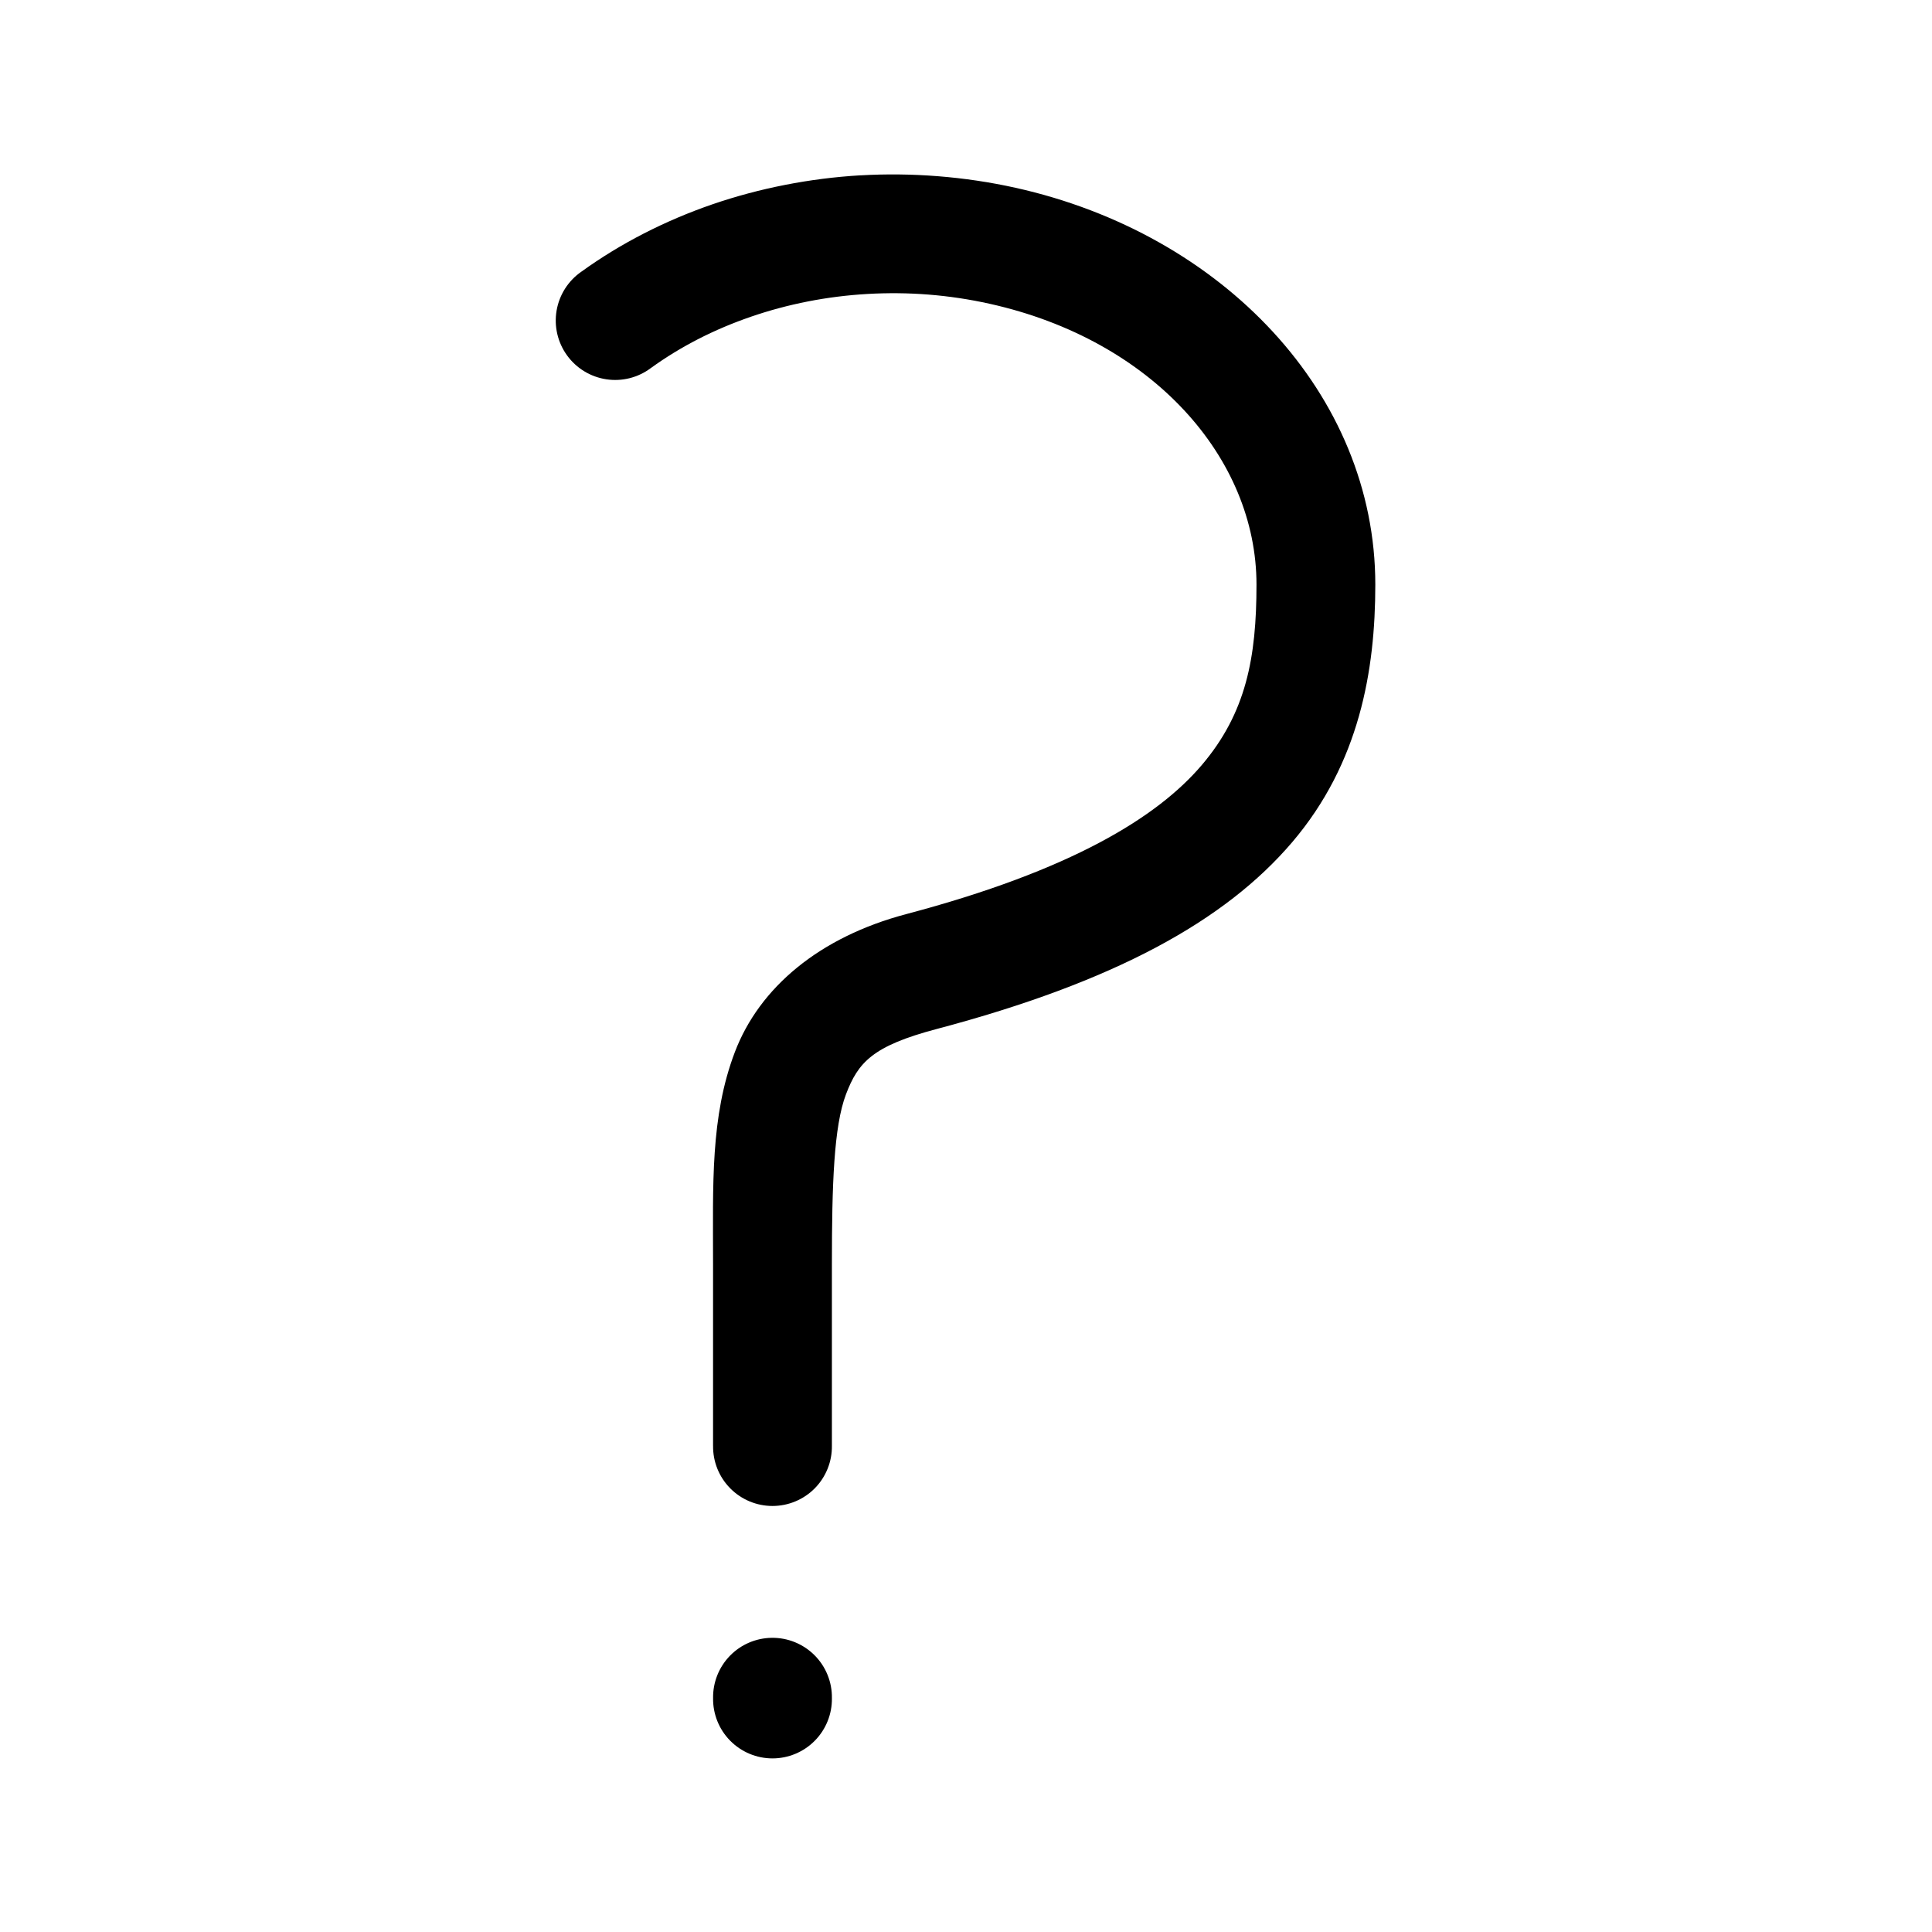 <?xml version="1.0" encoding="UTF-8"?>
<!-- Uploaded to: ICON Repo, www.svgrepo.com, Generator: ICON Repo Mixer Tools -->
<svg fill="#000000" width="800px" height="800px" version="1.1" viewBox="144 144 512 512" xmlns="http://www.w3.org/2000/svg">
 <path d="m372.05 190.46c-6.773 0.395-13.465 1.254-20.027 2.543-6.562 1.285-12.984 3-19.23 5.144-6.242 2.148-12.312 4.731-18.121 7.707-5.809 2.981-11.352 6.356-16.605 10.148h-0.004c-3.473 2.406-5.836 6.109-6.555 10.277-0.715 4.168 0.273 8.445 2.746 11.875 2.473 3.43 6.219 5.723 10.398 6.359 4.18 0.641 8.438-0.43 11.82-2.969 3.918-2.828 8.125-5.41 12.566-7.688 4.441-2.277 9.125-4.254 13.98-5.926 4.859-1.672 9.906-3.027 15.066-4.039 5.16-1.012 10.434-1.68 15.785-1.988 5.348-0.309 10.77-0.266 16.195 0.164 5.426 0.43 10.848 1.242 16.234 2.441 43.117 9.59 70.684 40.836 70.684 74.414 0 19.309-2.727 34.004-14.516 47.848-11.789 13.844-34.688 27.934-78.332 39.484-22.93 6.066-38.859 19.41-45.387 36.551s-5.781 35.191-5.781 56.172v48.152l0.008 0.004c-0.059 4.211 1.57 8.273 4.531 11.277 2.957 3 6.996 4.688 11.211 4.688s8.254-1.688 11.215-4.688c2.957-3.004 4.59-7.066 4.531-11.277v-48.152c0-21.094 0.512-36.523 3.731-44.977s7.016-12.805 24.004-17.301c47.074-12.457 76.449-28.617 94.258-49.527 17.809-20.914 22.016-45.484 22.016-68.246 0-50.566-40.539-92.977-95.324-105.16-6.848-1.523-13.734-2.531-20.602-3.074-6.867-0.543-13.727-0.617-20.5-0.227zm-23.555 387.58c-4.176 0.059-8.156 1.773-11.066 4.769s-4.512 7.023-4.453 11.199v0.02c-0.059 4.215 1.57 8.277 4.531 11.277 2.961 3 6.996 4.691 11.211 4.691s8.254-1.691 11.215-4.691c2.957-3 4.59-7.062 4.531-11.277v-0.02c0.059-4.254-1.602-8.352-4.609-11.359-3.008-3.008-7.106-4.672-11.359-4.609z"/>
</svg>